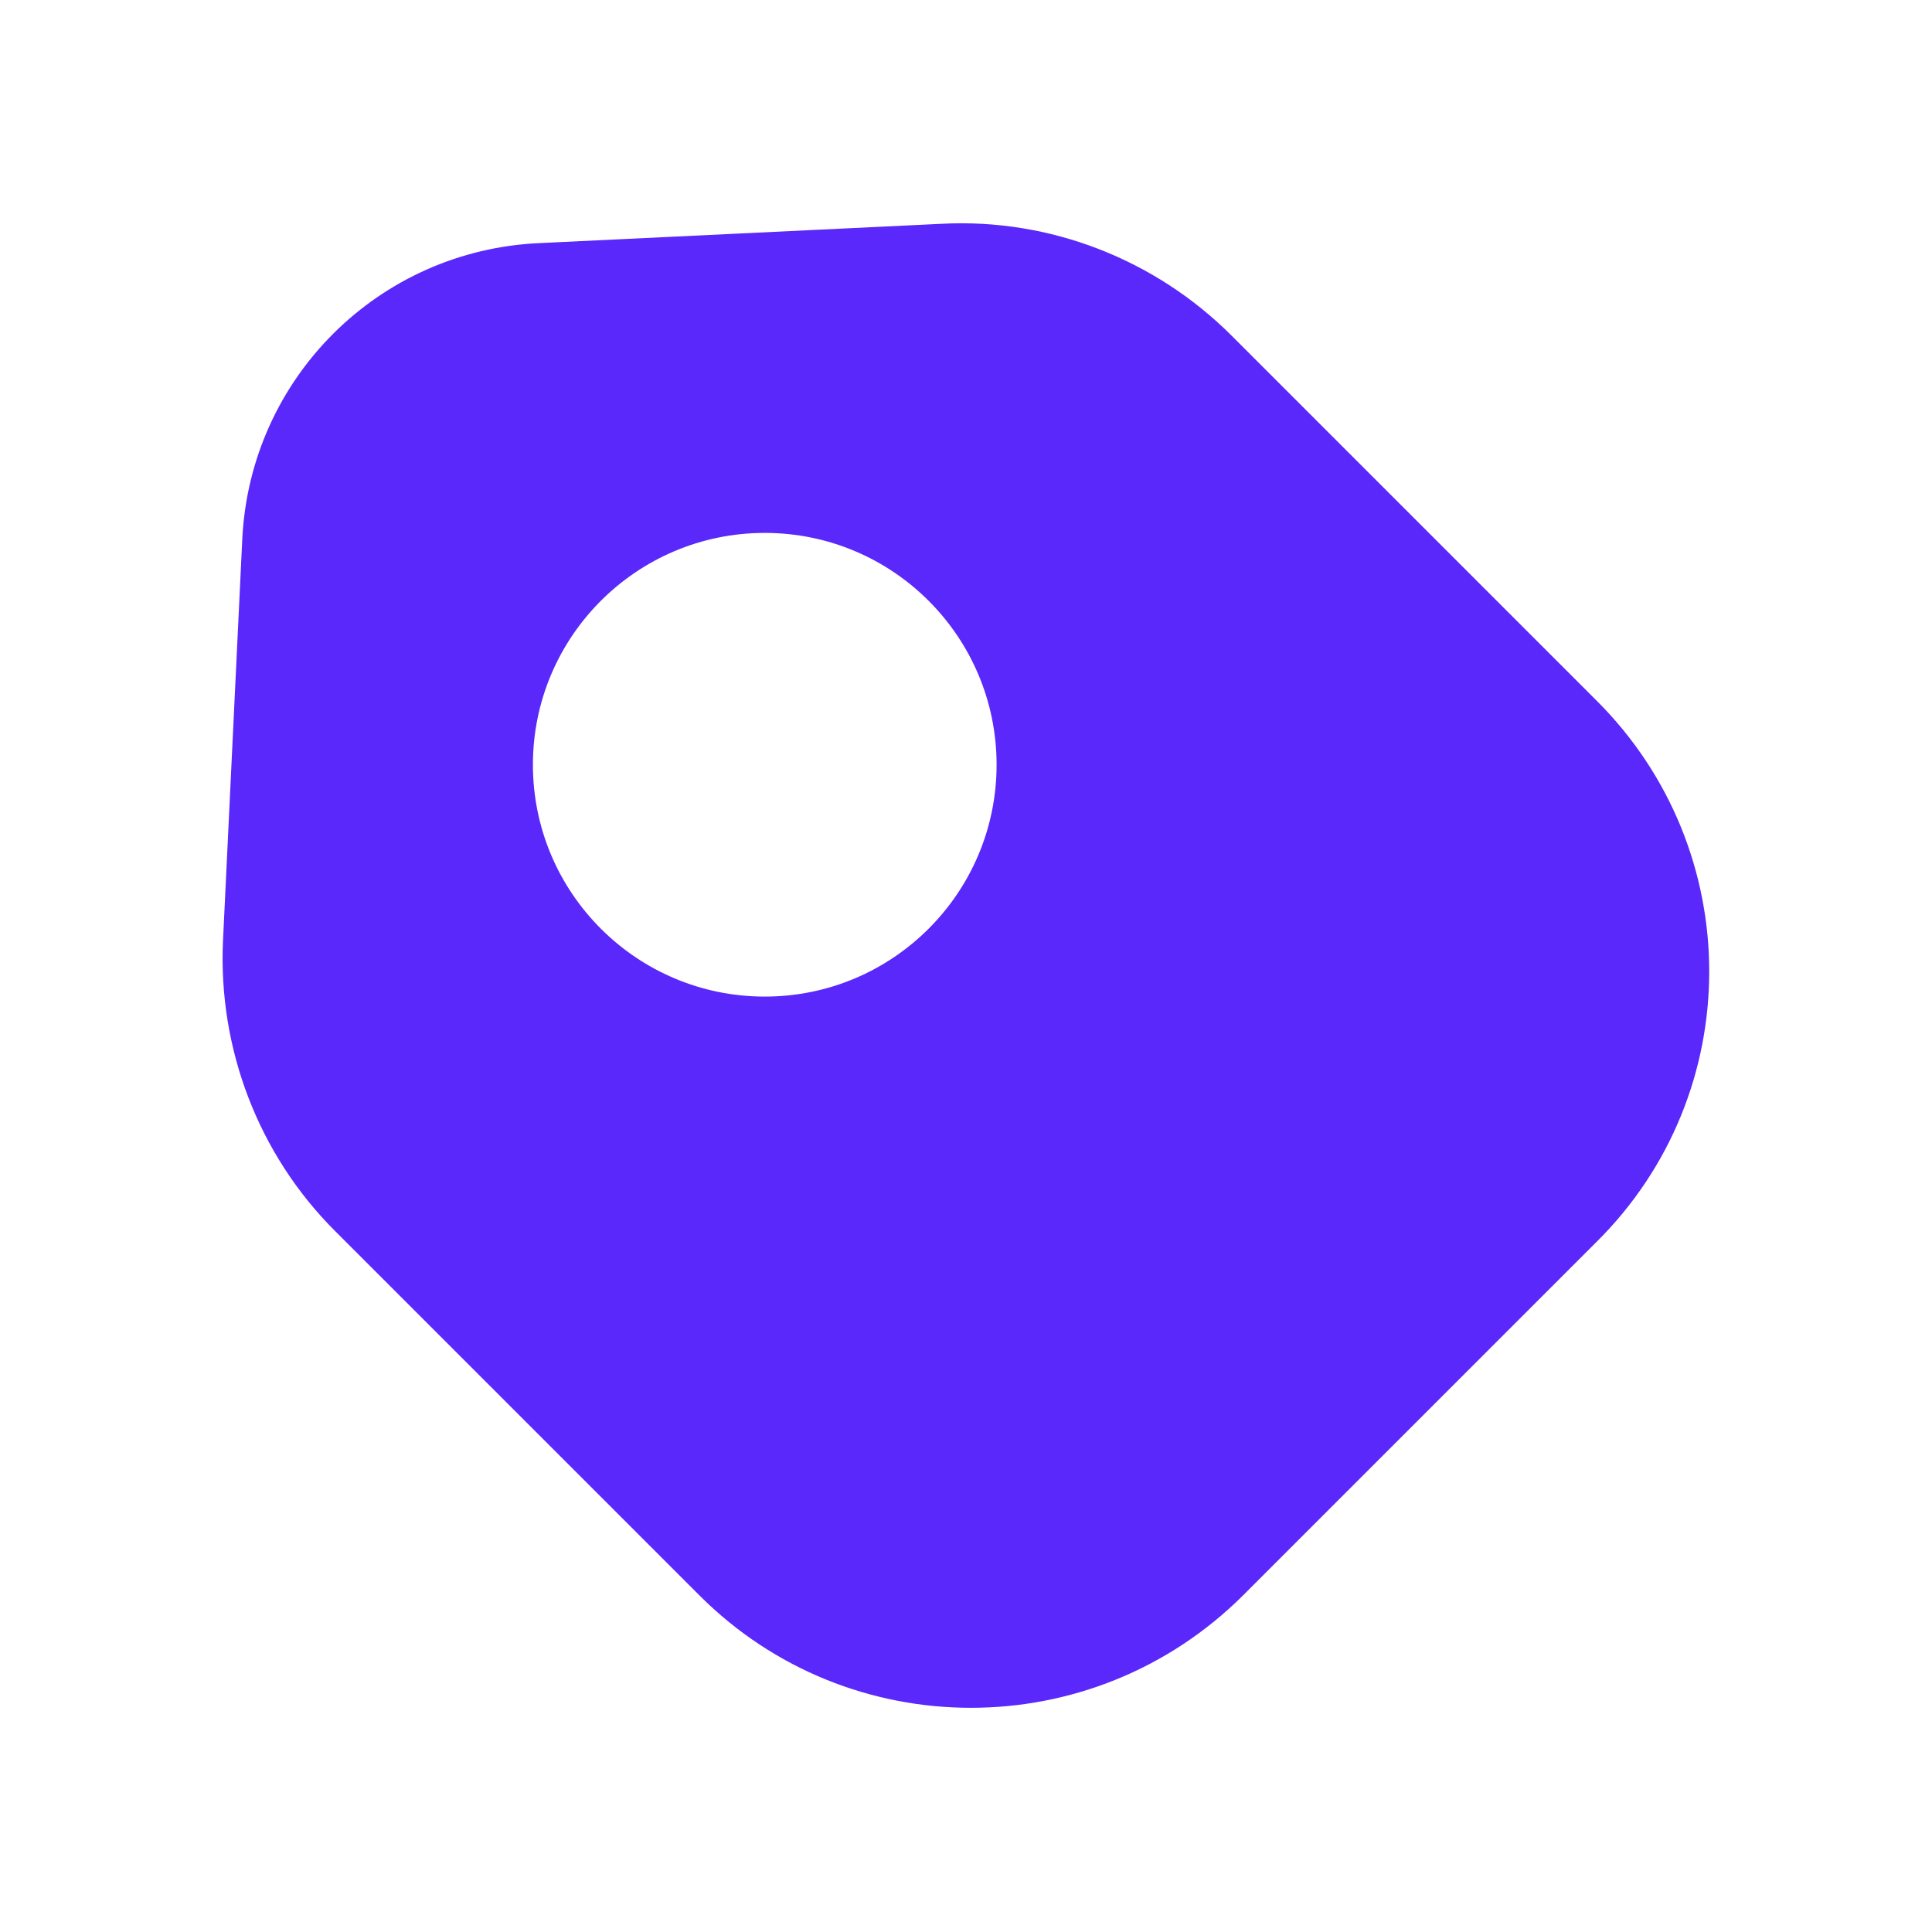<svg width="12" height="12" viewBox="0 0 12 12" fill="none" xmlns="http://www.w3.org/2000/svg">
<g clip-path="url(#clip0_5669_42129)">
<mask id="mask0_5669_42129" style="mask-type:luminance" maskUnits="userSpaceOnUse" x="0" y="0" width="12" height="12">
<path d="M12 0H0V12H12V0Z" fill="white"/>
</mask>
<g mask="url(#mask0_5669_42129)">
<path d="M9.915 4.35L7.65 2.085C7.175 1.61 6.52 1.355 5.85 1.39L3.35 1.51C2.35 1.555 1.555 2.35 1.505 3.345L1.385 5.845C1.355 6.515 1.605 7.17 2.08 7.645L4.345 9.91C5.275 10.84 6.785 10.84 7.72 9.91L9.915 7.715C10.85 6.79 10.85 5.28 9.915 4.35ZM4.75 6.19C3.955 6.19 3.31 5.545 3.31 4.75C3.31 3.955 3.955 3.31 4.75 3.31C5.545 3.31 6.19 3.955 6.19 4.75C6.19 5.545 5.545 6.19 4.75 6.19Z" fill="#5A28FA"/>
</g>
</g>
<defs>
<clipPath id="clip0_5669_42129">
<rect width="12" height="12" fill="white"/>
</clipPath>
</defs>
</svg>
